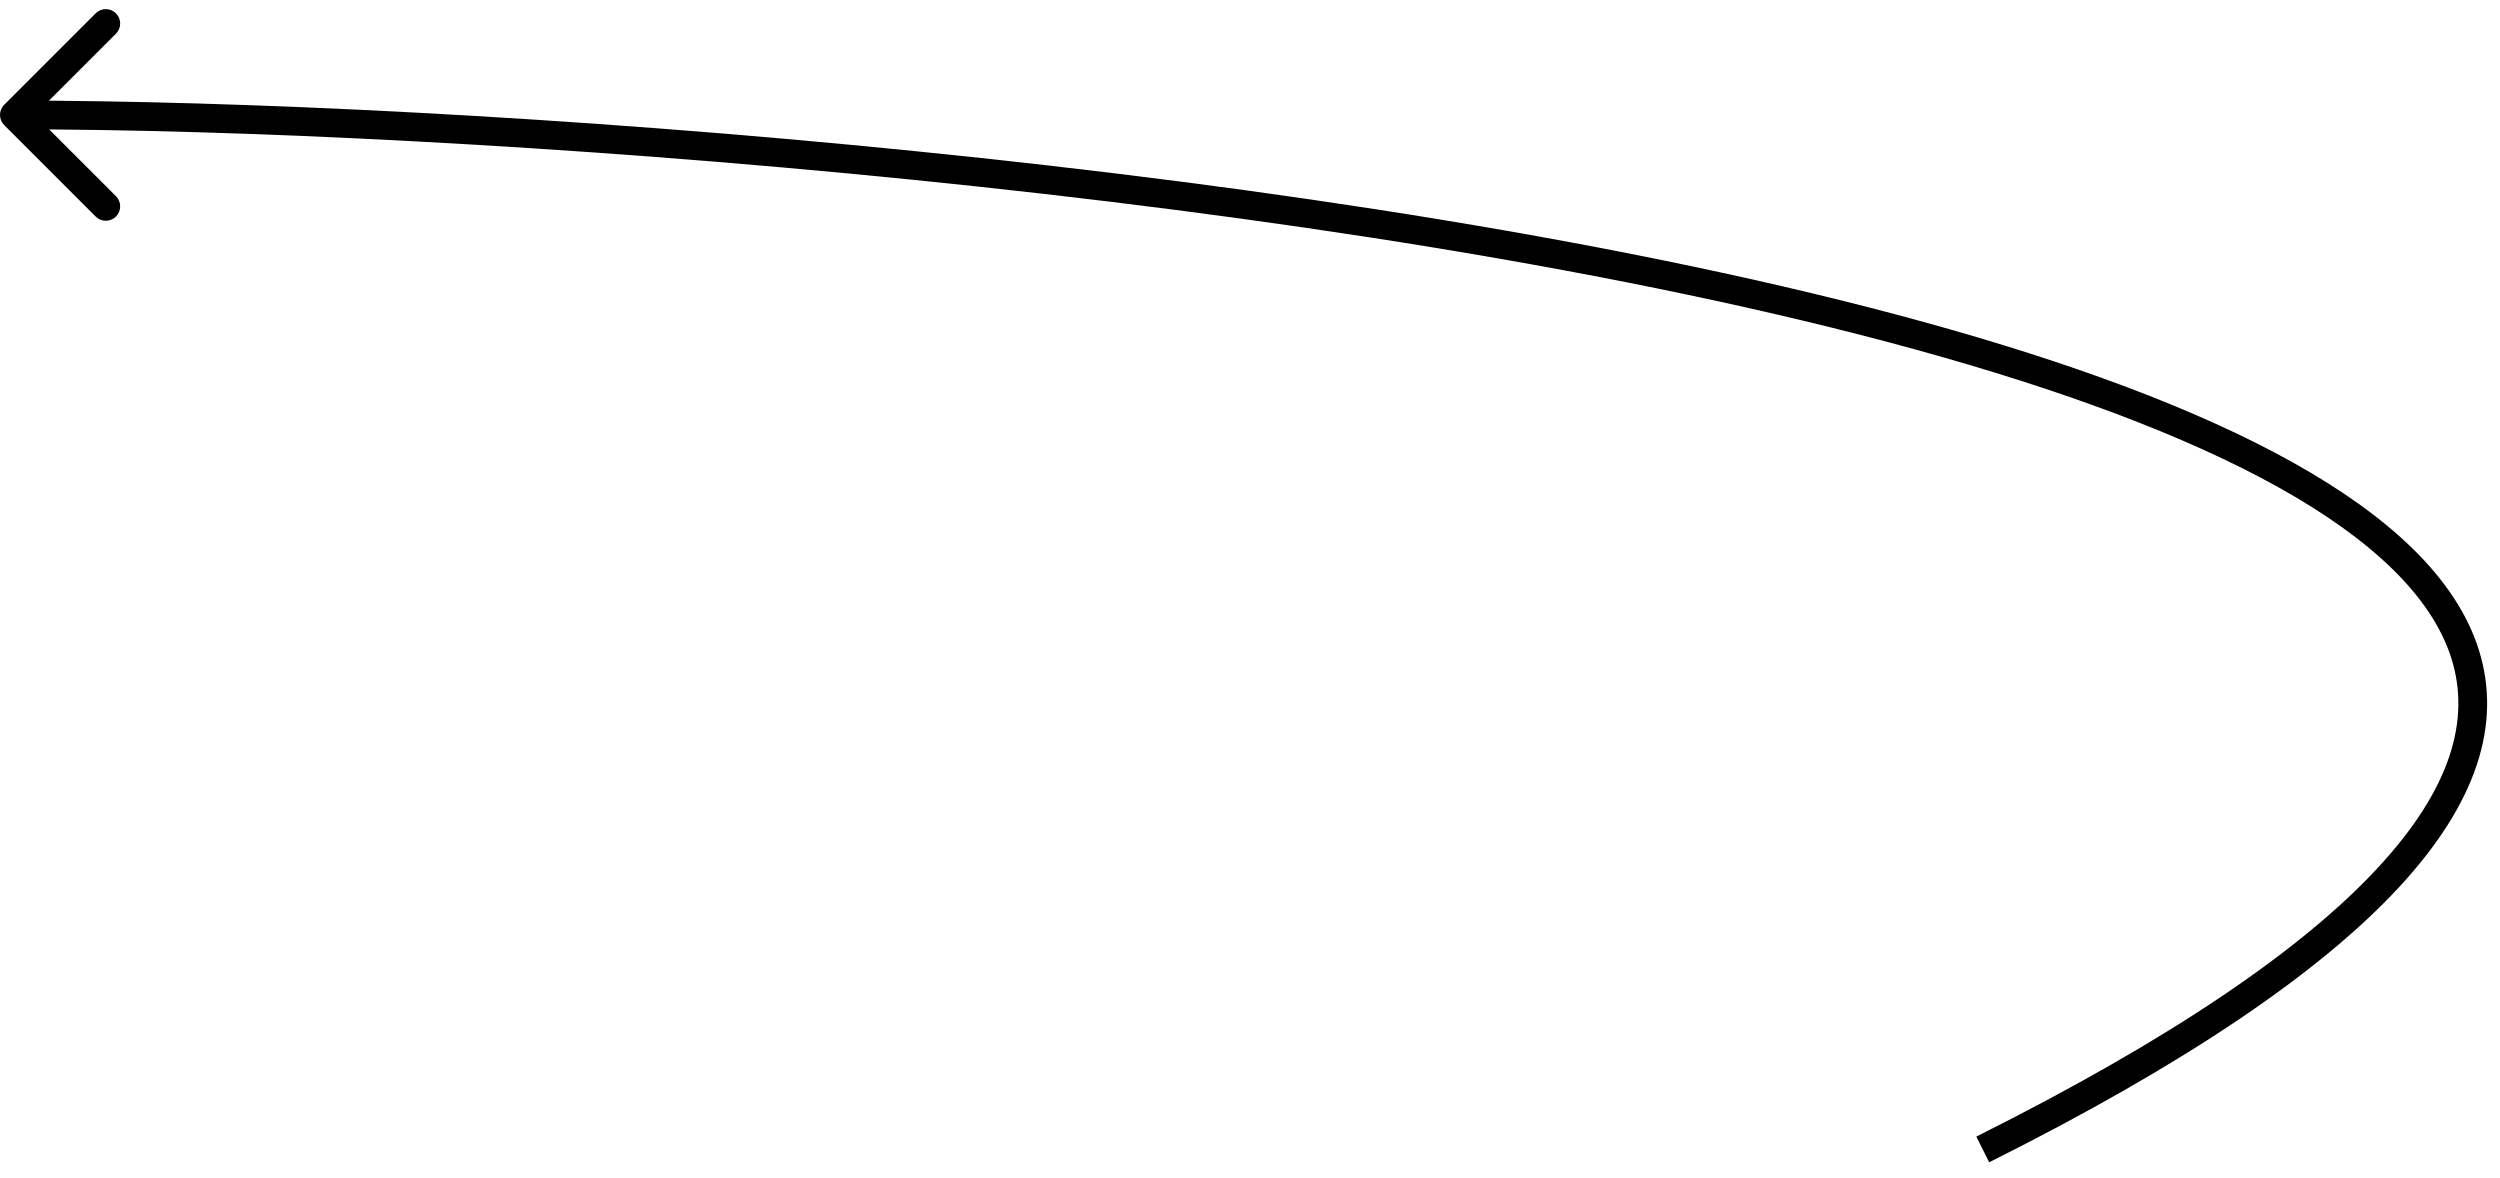 <?xml version="1.0" encoding="UTF-8"?> <svg xmlns="http://www.w3.org/2000/svg" width="87" height="41" viewBox="0 0 87 41" fill="none"> <path d="M0.147 4.354C-0.049 4.158 -0.049 3.842 0.147 3.646L3.329 0.464C3.524 0.269 3.84 0.269 4.036 0.464C4.231 0.66 4.231 0.976 4.036 1.172L1.207 4L4.036 6.828C4.231 7.024 4.231 7.34 4.036 7.536C3.84 7.731 3.524 7.731 3.329 7.536L0.147 4.354ZM68.776 39.553C75.632 36.125 80.132 33.016 82.732 30.217C85.327 27.424 85.968 25.017 85.312 22.923C84.64 20.778 82.562 18.784 79.295 16.961C76.045 15.148 71.709 13.555 66.68 12.169C46.555 6.624 15.731 4.5 0.5 4.5L0.5 3.5C15.77 3.5 46.696 5.626 66.946 11.205C72.01 12.601 76.432 14.219 79.782 16.088C83.114 17.947 85.477 20.104 86.266 22.624C87.071 25.194 86.192 27.962 83.465 30.898C80.743 33.827 76.118 37 69.224 40.447L68.776 39.553Z" fill="black"></path> </svg> 
